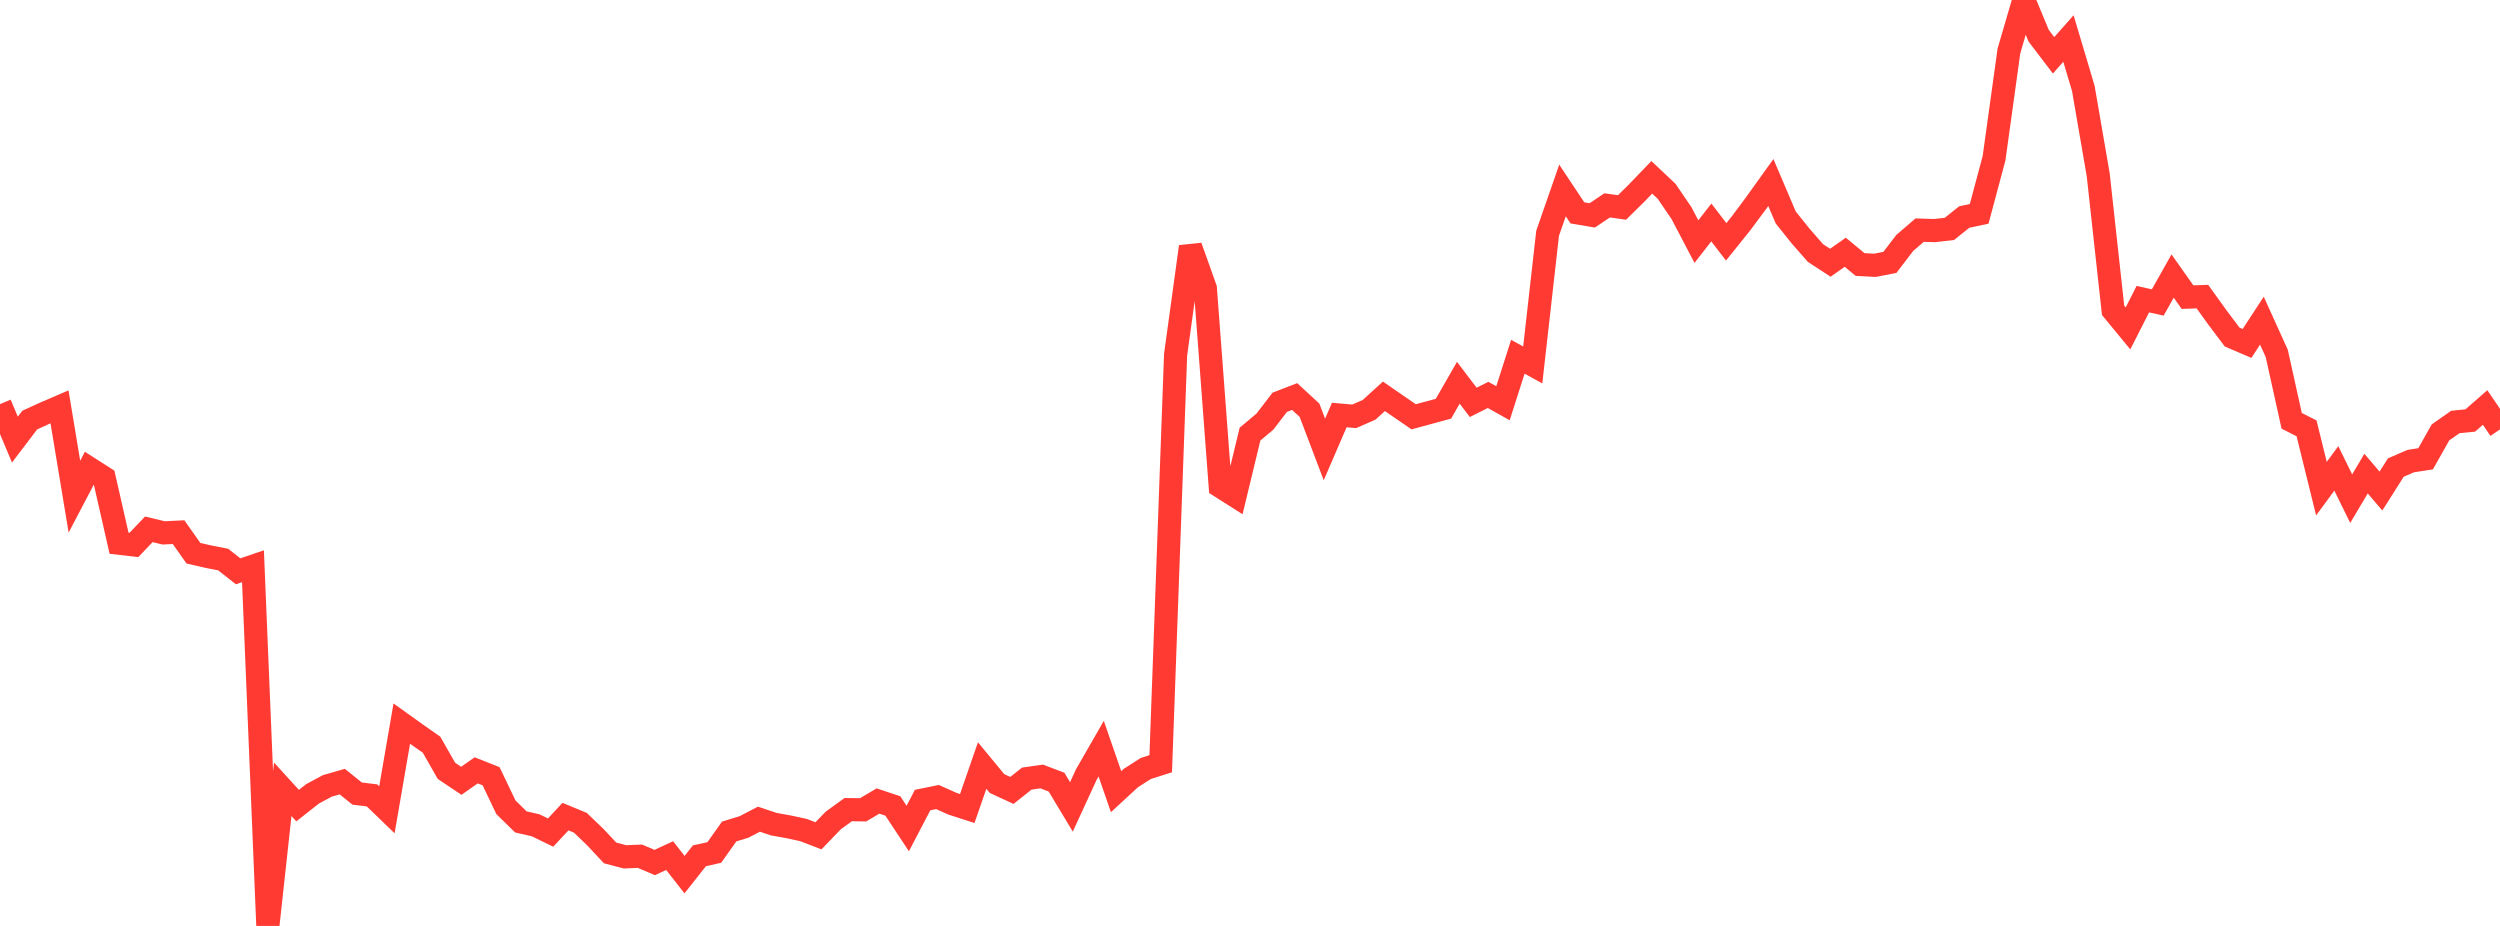<?xml version="1.0" standalone="no"?>
<!DOCTYPE svg PUBLIC "-//W3C//DTD SVG 1.1//EN" "http://www.w3.org/Graphics/SVG/1.1/DTD/svg11.dtd">

<svg width="135" height="50" viewBox="0 0 135 50" preserveAspectRatio="none" 
  xmlns="http://www.w3.org/2000/svg"
  xmlns:xlink="http://www.w3.org/1999/xlink">


<polyline points="0.0, 21.823 0.804, 23.738 1.607, 22.683 2.411, 22.316 3.214, 21.97 4.018, 26.82 4.821, 25.29 5.625, 25.803 6.429, 29.335 7.232, 29.427 8.036, 28.584 8.839, 28.776 9.643, 28.736 10.446, 29.875 11.25, 30.059 12.054, 30.217 12.857, 30.85 13.661, 30.577 14.464, 50.0 15.268, 42.622 16.071, 43.503 16.875, 42.869 17.679, 42.437 18.482, 42.206 19.286, 42.853 20.089, 42.951 20.893, 43.728 21.696, 39.075 22.5, 39.651 23.304, 40.214 24.107, 41.624 24.911, 42.163 25.714, 41.598 26.518, 41.916 27.321, 43.594 28.125, 44.382 28.929, 44.568 29.732, 44.959 30.536, 44.097 31.339, 44.429 32.143, 45.201 32.946, 46.059 33.75, 46.27 34.554, 46.236 35.357, 46.576 36.161, 46.203 36.964, 47.231 37.768, 46.214 38.571, 46.034 39.375, 44.902 40.179, 44.654 40.982, 44.236 41.786, 44.505 42.589, 44.65 43.393, 44.824 44.196, 45.134 45.0, 44.302 45.804, 43.72 46.607, 43.731 47.411, 43.255 48.214, 43.522 49.018, 44.739 49.821, 43.203 50.625, 43.04 51.429, 43.4 52.232, 43.66 53.036, 41.339 53.839, 42.311 54.643, 42.683 55.446, 42.045 56.25, 41.93 57.054, 42.236 57.857, 43.573 58.661, 41.825 59.464, 40.427 60.268, 42.751 61.071, 42.01 61.875, 41.497 62.679, 41.24 63.482, 19.156 64.286, 13.32 65.089, 15.571 65.893, 26.264 66.696, 26.774 67.5, 23.443 68.304, 22.768 69.107, 21.723 69.911, 21.413 70.714, 22.155 71.518, 24.271 72.321, 22.411 73.125, 22.482 73.929, 22.131 74.732, 21.401 75.536, 21.956 76.339, 22.507 77.143, 22.288 77.946, 22.071 78.75, 20.669 79.554, 21.728 80.357, 21.325 81.161, 21.775 81.964, 19.264 82.768, 19.707 83.571, 12.596 84.375, 10.285 85.179, 11.495 85.982, 11.63 86.786, 11.09 87.589, 11.203 88.393, 10.411 89.196, 9.576 90.0, 10.334 90.804, 11.515 91.607, 13.048 92.411, 12.014 93.214, 13.059 94.018, 12.059 94.821, 10.978 95.625, 9.856 96.429, 11.742 97.232, 12.746 98.036, 13.665 98.839, 14.188 99.643, 13.621 100.446, 14.285 101.25, 14.326 102.054, 14.169 102.857, 13.119 103.661, 12.427 104.464, 12.452 105.268, 12.36 106.071, 11.719 106.875, 11.547 107.679, 8.543 108.482, 2.752 109.286, 0.0 110.089, 1.931 110.893, 2.987 111.696, 2.08 112.5, 4.778 113.304, 9.44 114.107, 16.757 114.911, 17.733 115.714, 16.155 116.518, 16.334 117.321, 14.906 118.125, 16.045 118.929, 16.017 119.732, 17.131 120.536, 18.202 121.339, 18.546 122.143, 17.316 122.946, 19.088 123.75, 22.723 124.554, 23.131 125.357, 26.387 126.161, 25.293 126.964, 26.928 127.768, 25.575 128.571, 26.517 129.375, 25.247 130.179, 24.899 130.982, 24.775 131.786, 23.349 132.589, 22.786 133.393, 22.707 134.196, 22.005 135.0, 23.187" fill="none" stroke="#ff3a33" stroke-width="1.25"/>

</svg>